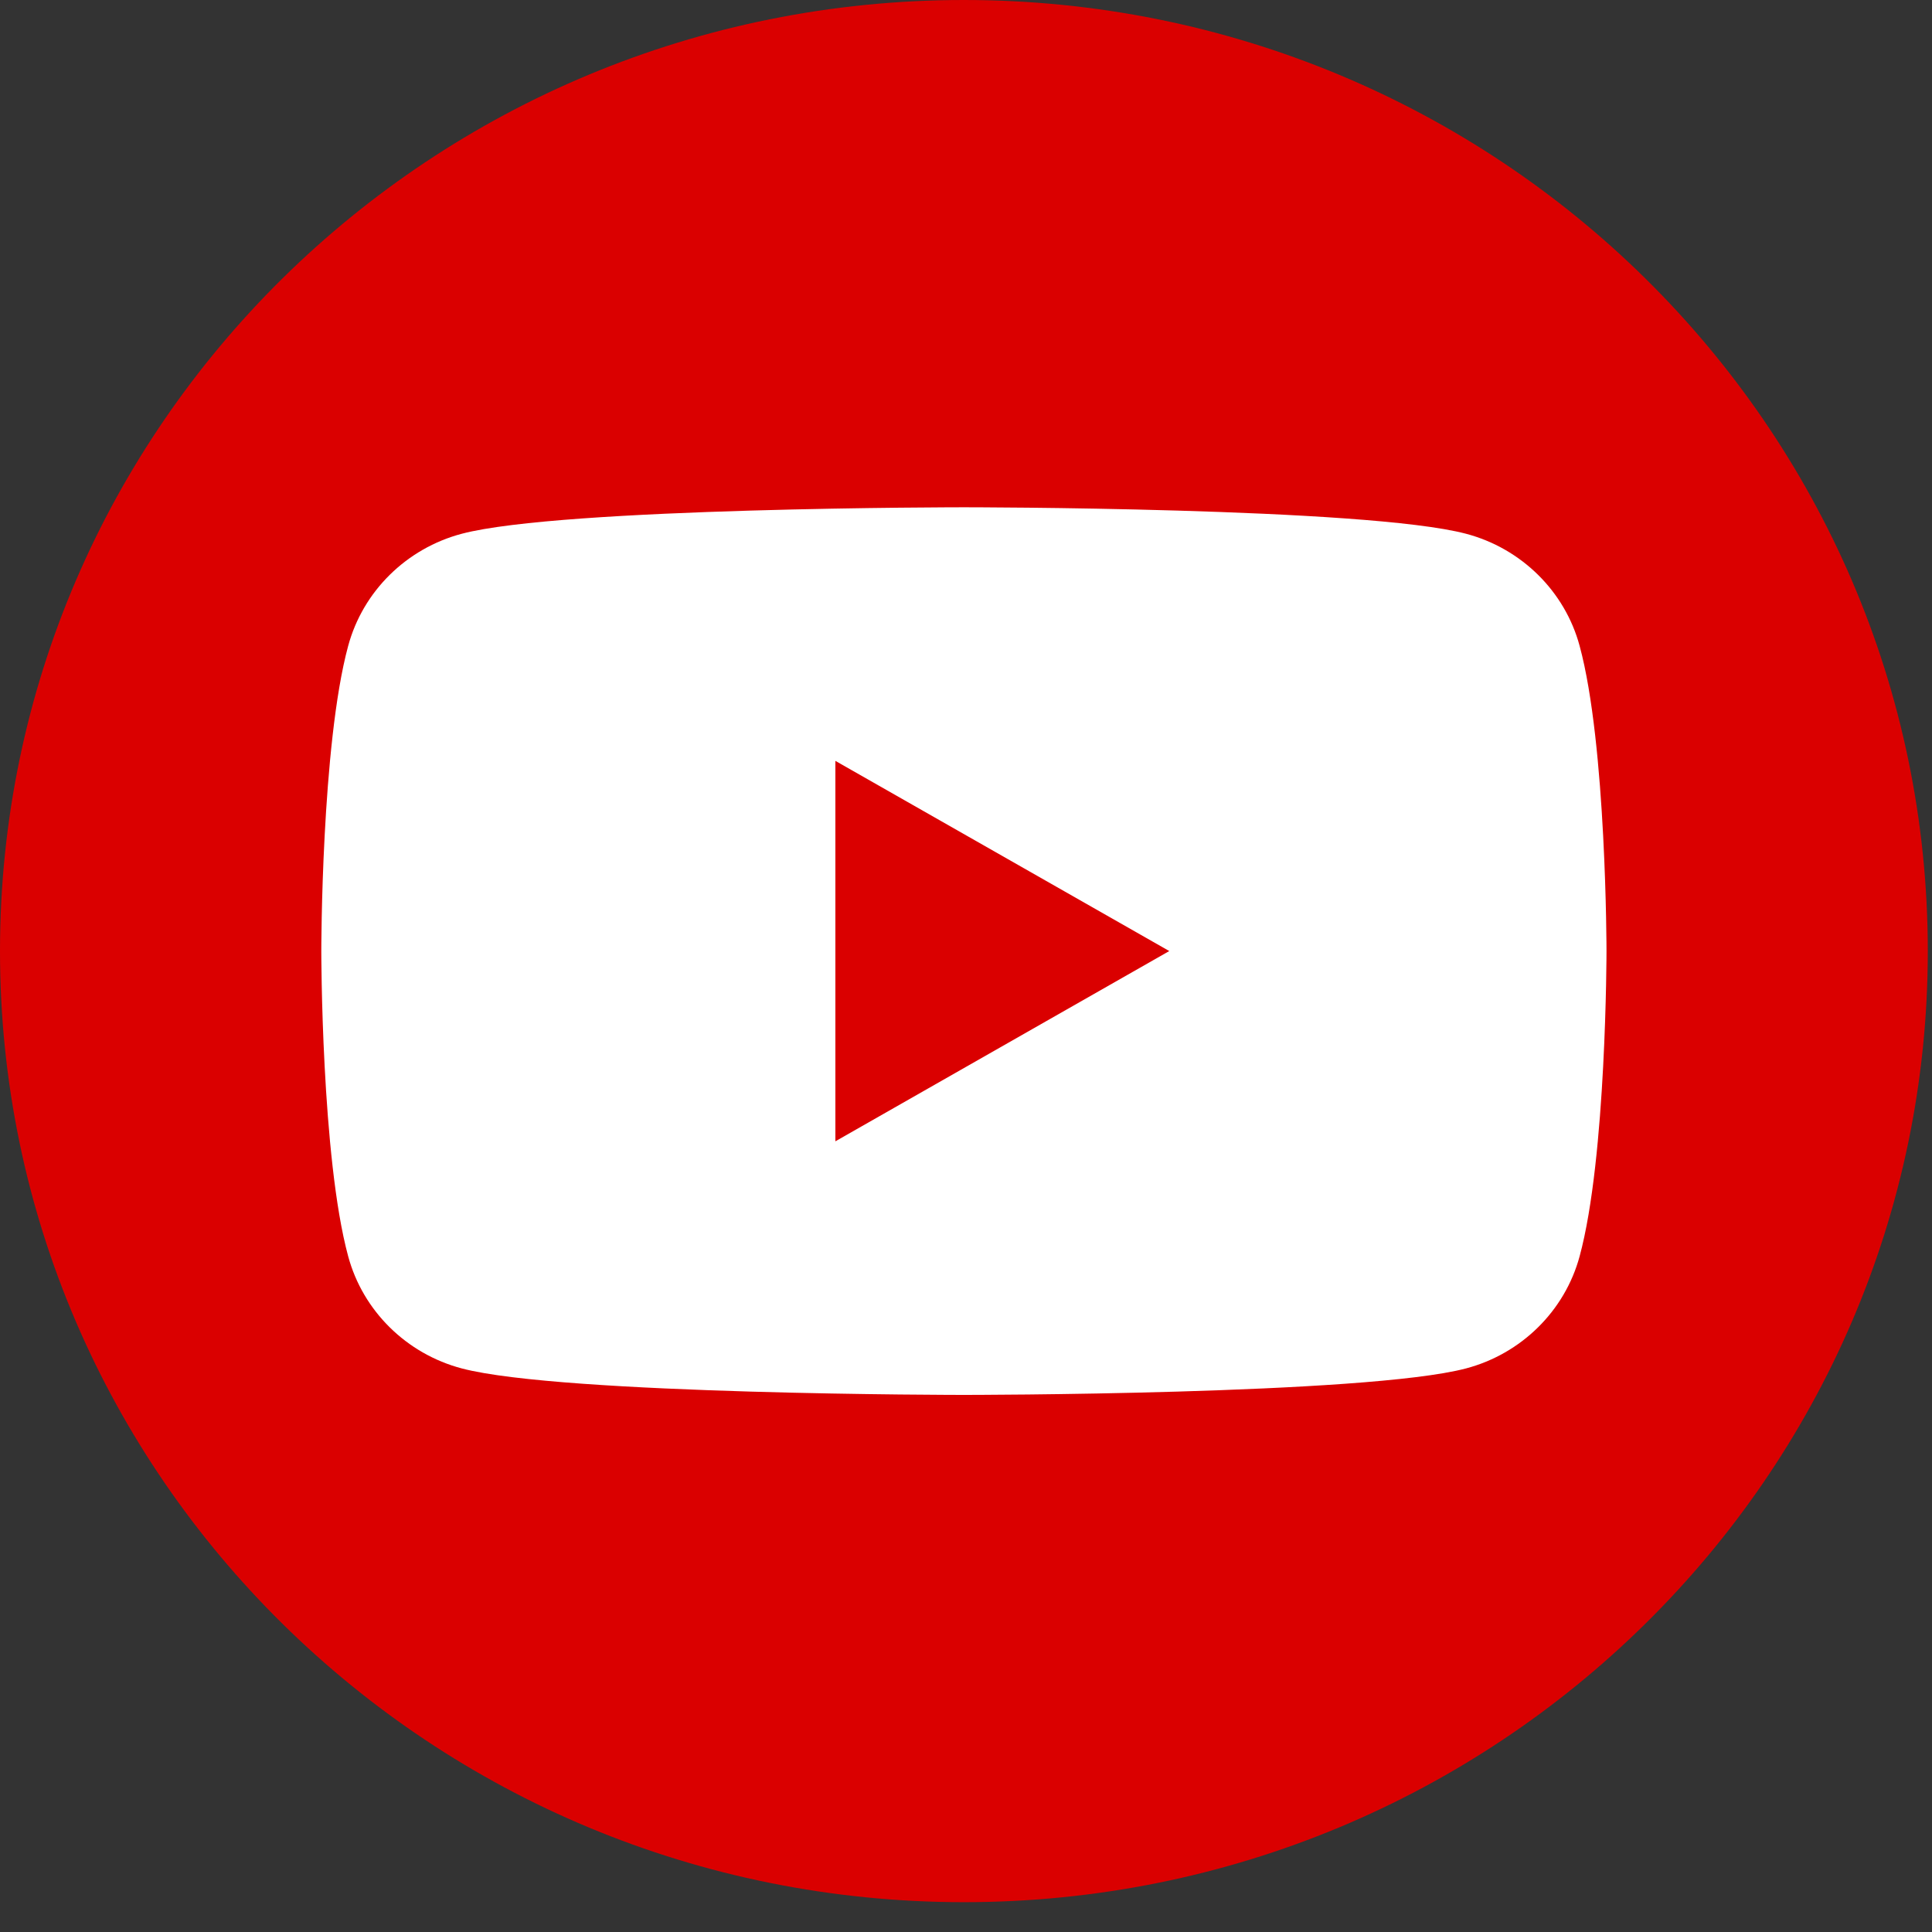 <svg width="23" height="23" viewBox="0 0 23 23" fill="none" xmlns="http://www.w3.org/2000/svg">
<rect x="0" y="0" width="23" height="23" fill="#333333" stroke="none"/>
<path d="M11.475 22.645C17.812 22.645 22.95 17.576 22.95 11.323C22.95 5.069 17.812 0 11.475 0C5.138 0 -3.05176e-05 5.069 -3.05176e-05 11.323C-3.05176e-05 17.576 5.138 22.645 11.475 22.645Z" fill="#DA0000"/>
<path d="M18.805 7.689C18.63 7.04 18.112 6.528 17.452 6.354C16.259 6.039 11.475 6.039 11.475 6.039C11.475 6.039 6.691 6.039 5.498 6.354C4.84 6.528 4.321 7.038 4.145 7.689C3.825 8.867 3.825 11.322 3.825 11.322C3.825 11.322 3.825 13.778 4.145 14.956C4.32 15.605 4.838 16.117 5.498 16.291C6.691 16.606 11.475 16.606 11.475 16.606C11.475 16.606 16.259 16.606 17.452 16.291C18.11 16.117 18.629 15.607 18.805 14.956C19.125 13.778 19.125 11.322 19.125 11.322C19.125 11.322 19.125 8.867 18.805 7.689ZM9.945 13.587V9.058L13.92 11.322L9.945 13.587Z" fill="white"/>
</svg>
